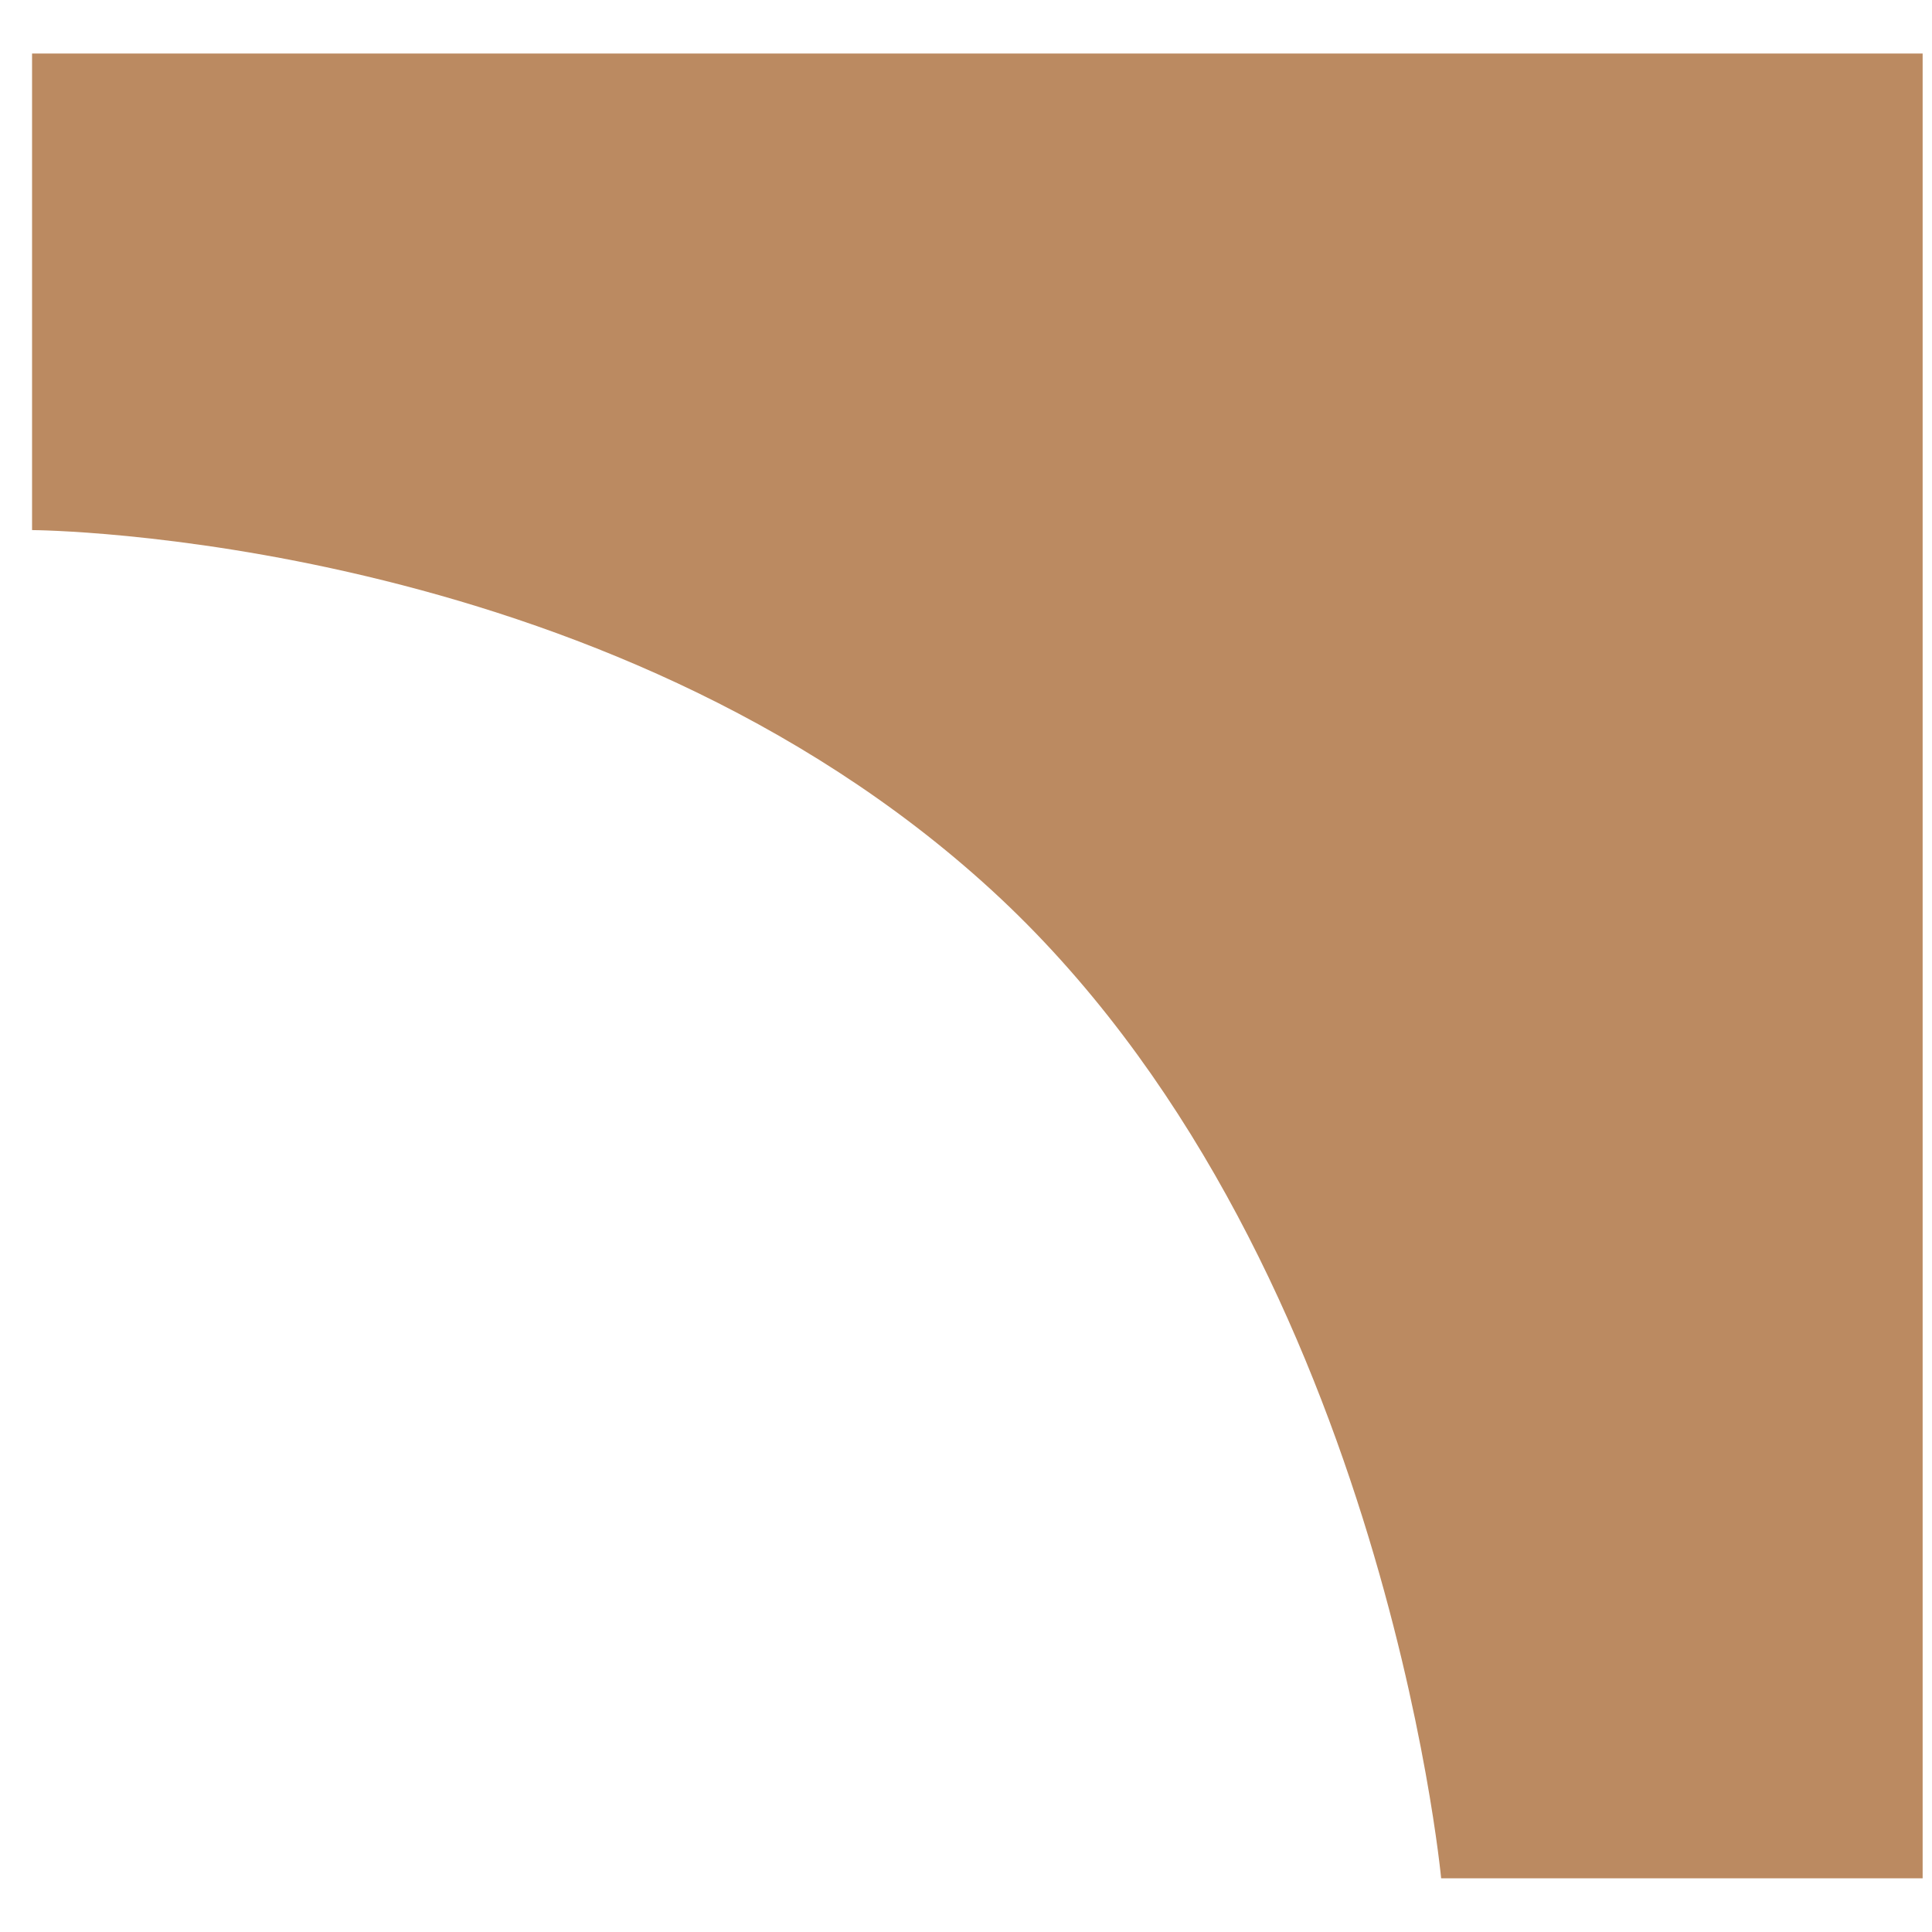 <svg width="32" height="32" viewBox="0 0 32 32" fill="none" xmlns="http://www.w3.org/2000/svg">
<path d="M31.845 31.111L23.87 31.111C23.867 31.08 22.882 20.668 16.43 14.749C9.972 8.825 0.543 8.78 0.531 8.78L0.531 0.887L31.845 0.887L31.845 31.111Z" fill="#BB8A61"/>
</svg>
